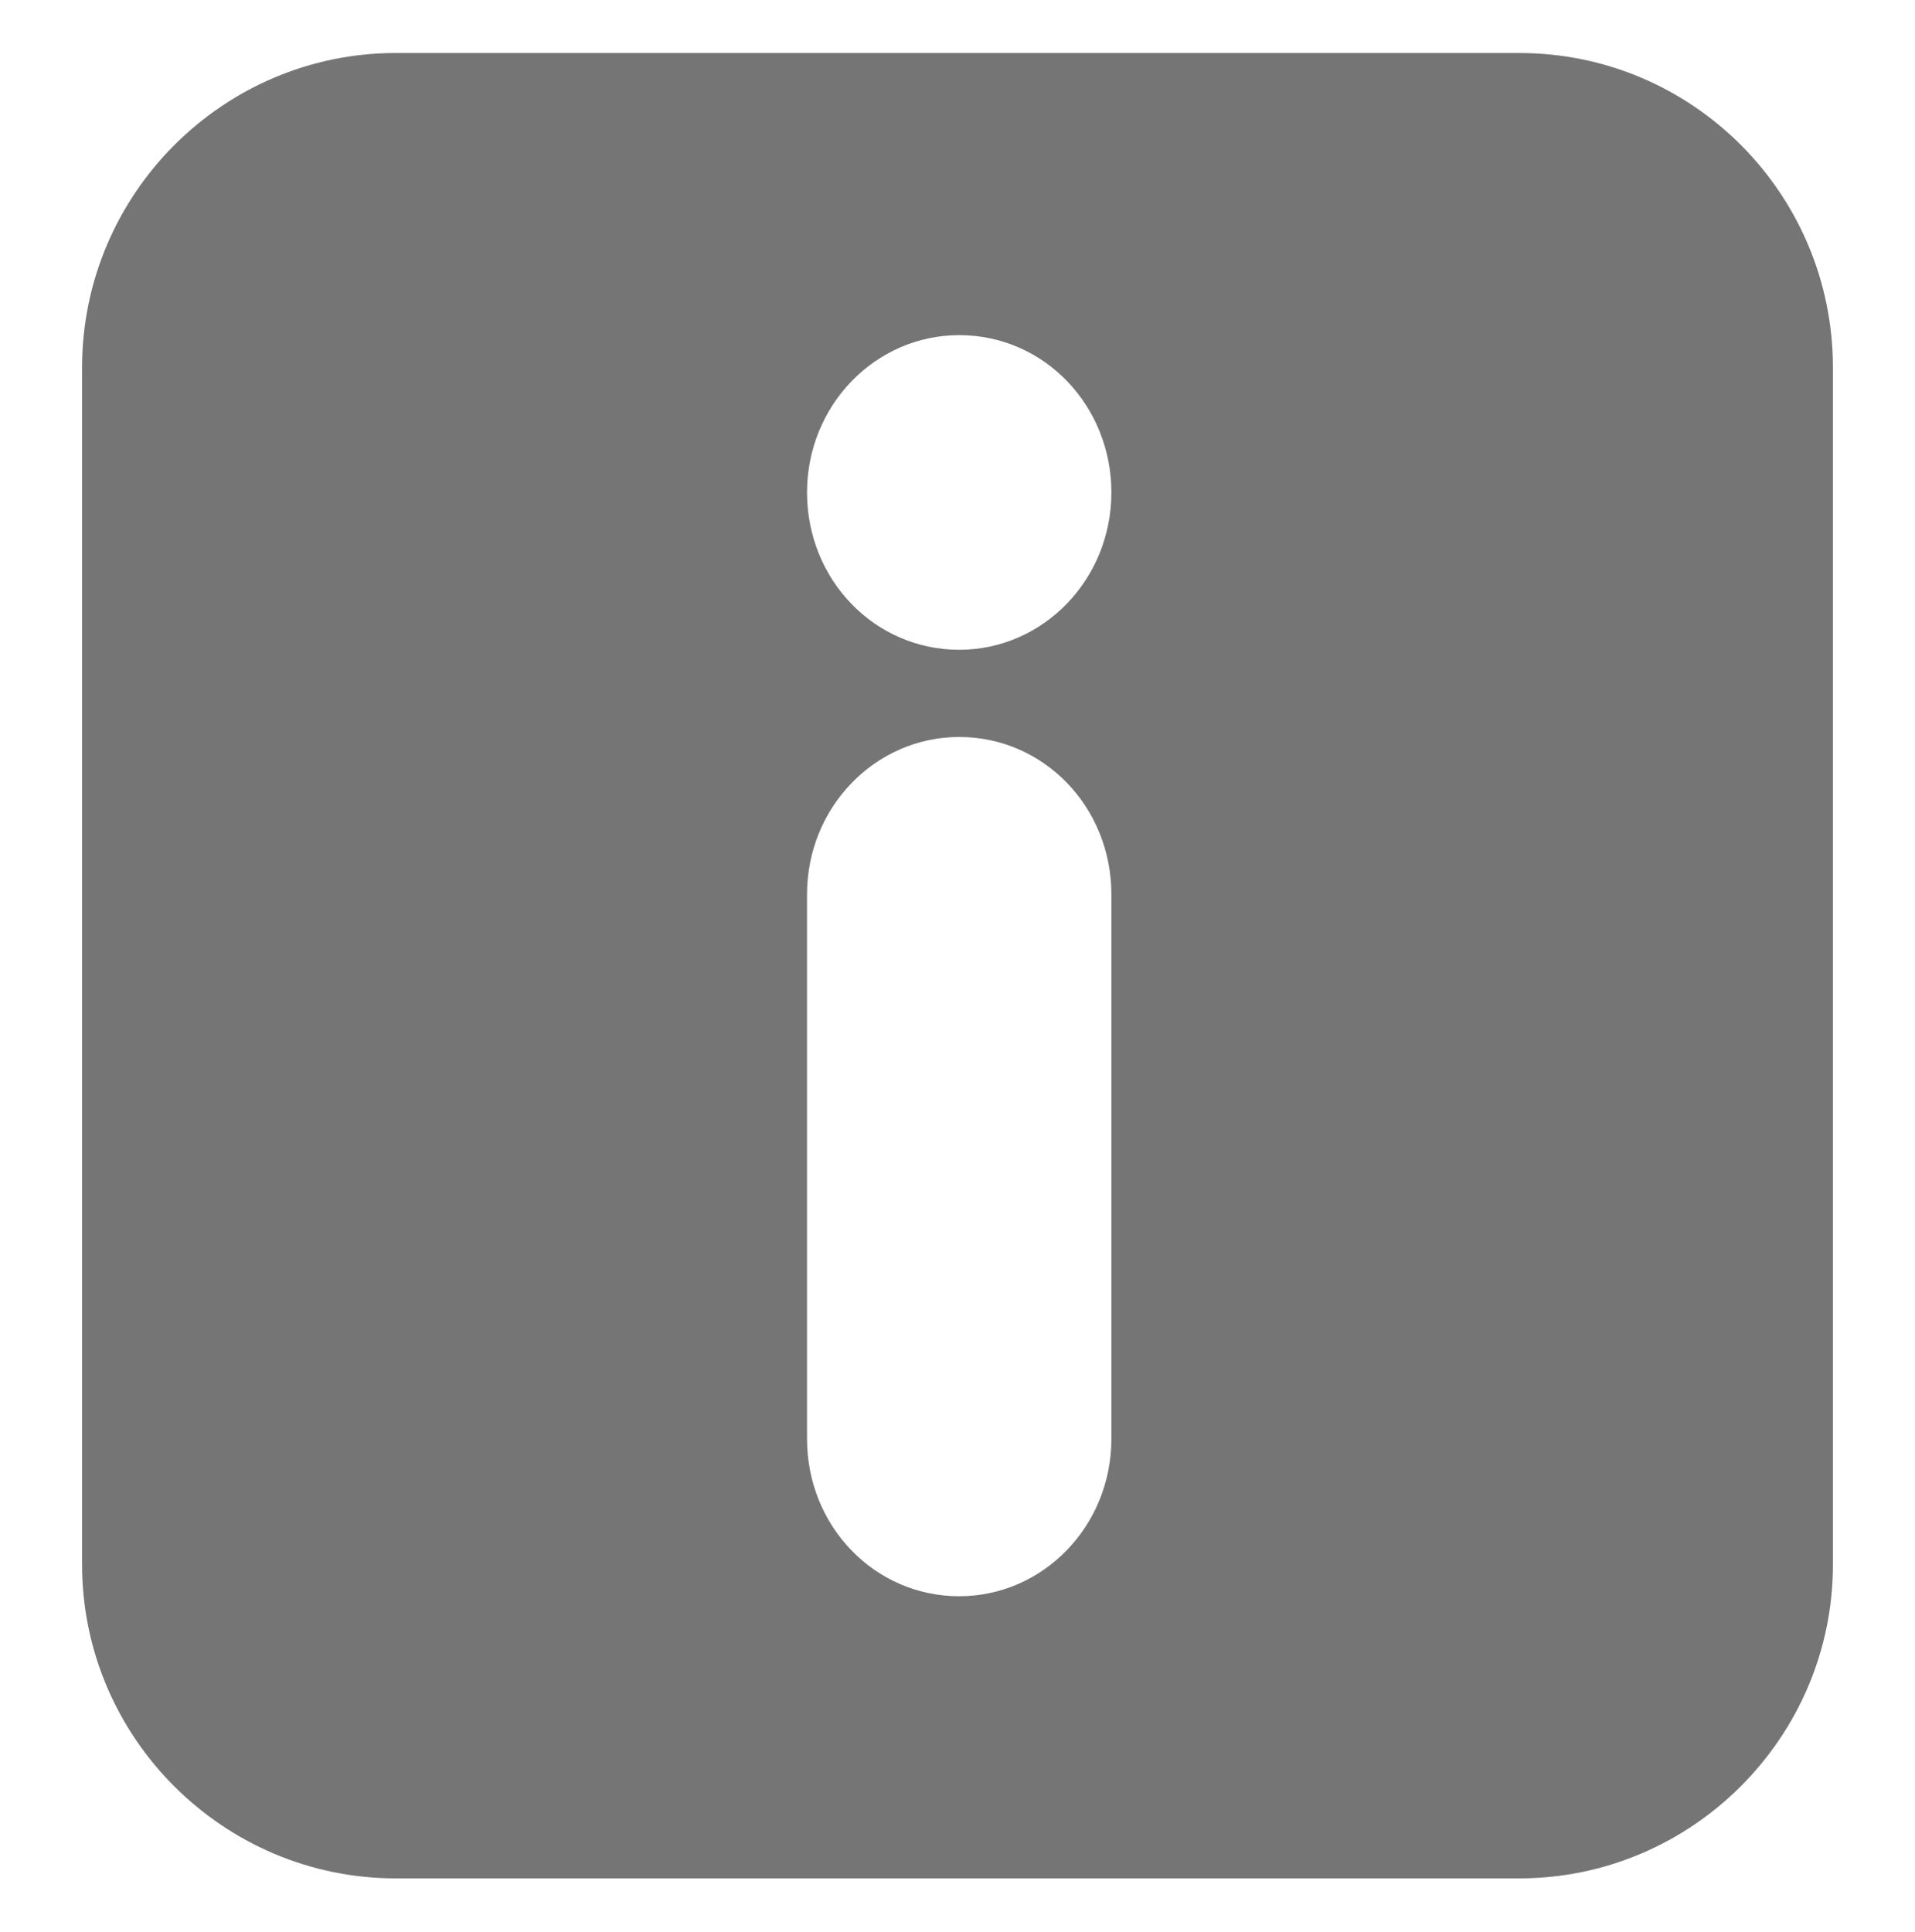 <?xml version="1.0" encoding="utf-8"?>
<!-- Generator: Adobe Illustrator 24.1.2, SVG Export Plug-In . SVG Version: 6.00 Build 0)  -->
<svg version="1.1" id="Vrstva_1" xmlns="http://www.w3.org/2000/svg" xmlns:xlink="http://www.w3.org/1999/xlink" x="0px" y="0px"
	 viewBox="0 0 224 226" style="enable-background:new 0 0 224 226;" xml:space="preserve">
<style type="text/css">
	.st0{fill:#757575;}
</style>
<path class="st0" d="M177.7,6.2h-2H48.3h-2C26.1,6.2,9.6,22.7,9.6,43v140c0,20.2,16.5,36.7,36.7,36.7h2h127.4h2
	c20.2,0,36.7-16.5,36.7-36.7V43C214.4,22.7,198,6.2,177.7,6.2z M130,57.6c0,10.2-8,18.4-17.8,18.4c-9.9,0-17.8-8.2-17.8-18.4
	s8-18.4,17.8-18.4C122.2,39.2,130,47.5,130,57.6z M94.4,168.3v-63.7c0-10.2,8-18.4,17.8-18.4c9.9,0,17.8,8.2,17.8,18.4v63.7
	c0,10.2-8,18.4-17.8,18.4C102.3,186.7,94.4,178.5,94.4,168.3z"/>
</svg>
